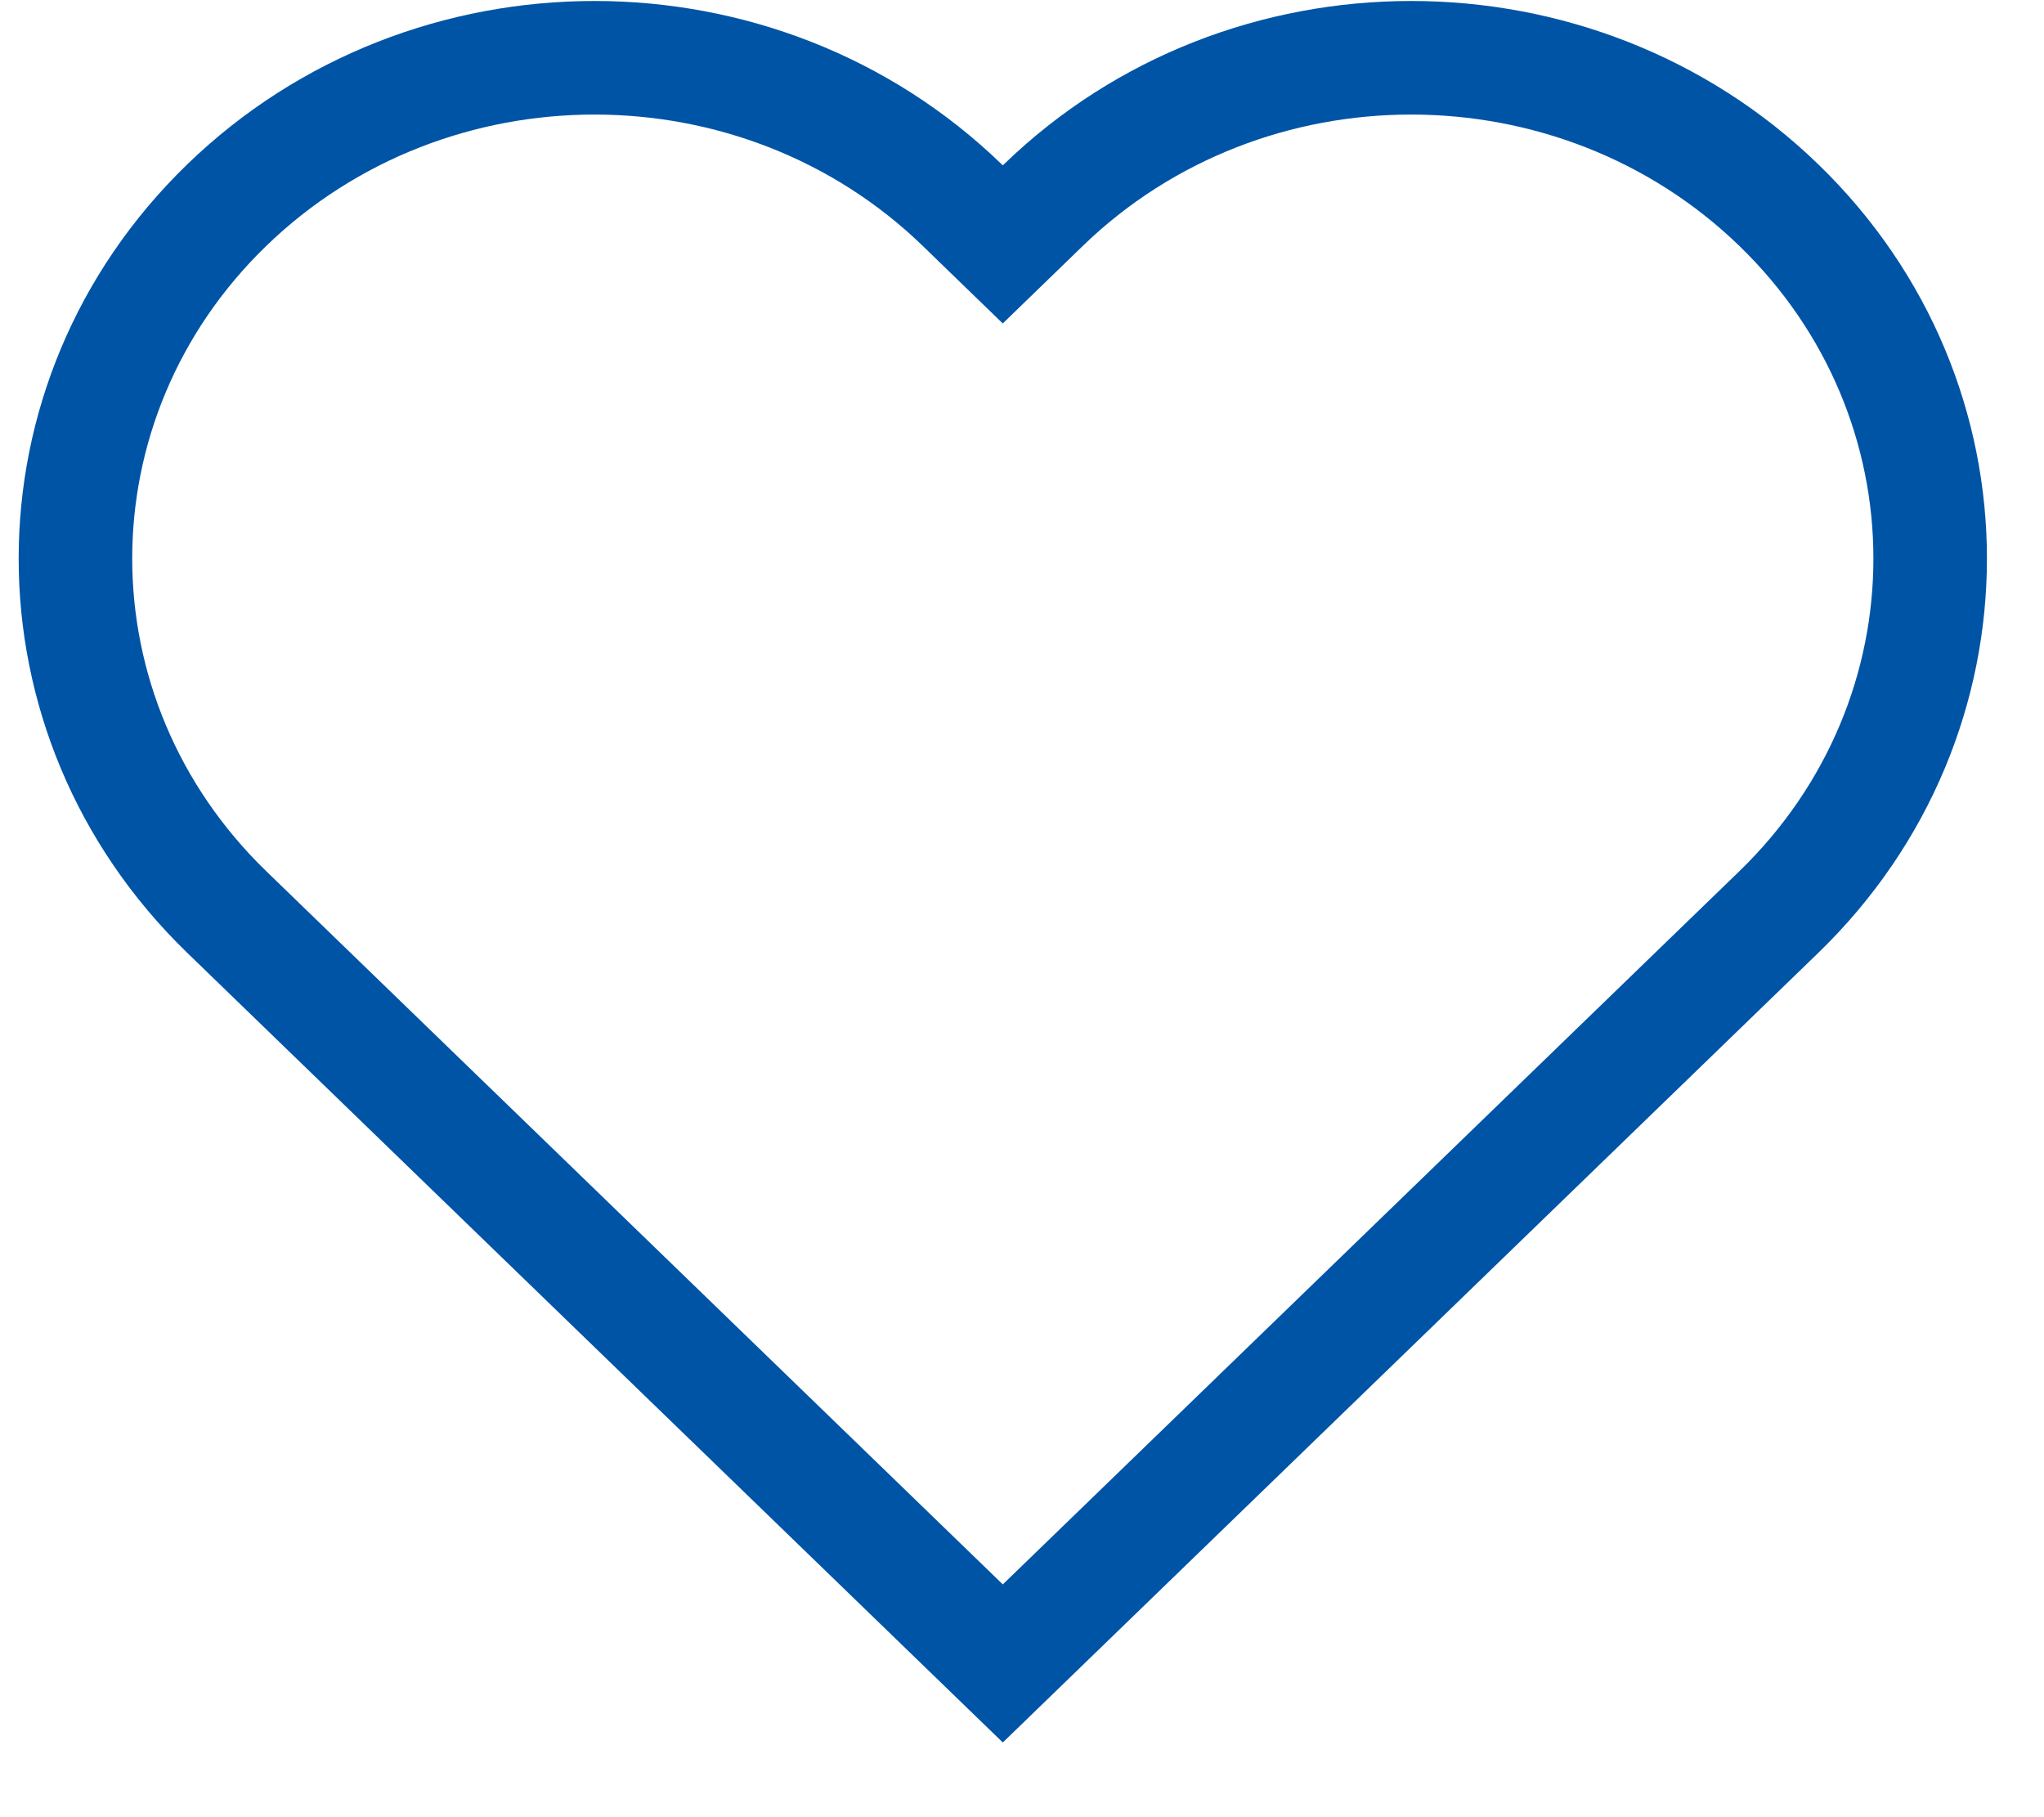 <svg width="27" height="24" viewBox="0 0 27 24" fill="none" xmlns="http://www.w3.org/2000/svg">
<path fill-rule="evenodd" clip-rule="evenodd" d="M13.247 23.013L24.018 12.585C26.989 9.709 26.989 5.046 24.018 2.17C21.048 -0.706 16.232 -0.706 13.261 2.17L13.246 2.184L13.232 2.17C10.261 -0.706 5.445 -0.706 2.474 2.17C-0.496 5.046 -0.496 9.709 2.474 12.585L13.246 23.013L13.247 23.013ZM13.247 20.925L22.975 11.507C25.337 9.22 25.337 5.534 22.975 3.247C20.586 0.935 16.693 0.935 14.304 3.247C14.304 3.247 14.304 3.247 14.304 3.247L13.246 4.272L12.188 3.247C9.799 0.935 5.907 0.935 3.518 3.247C1.156 5.534 1.156 9.22 3.518 11.507L13.246 20.925L13.247 20.925Z" fill="#0054A6"/>
</svg>
